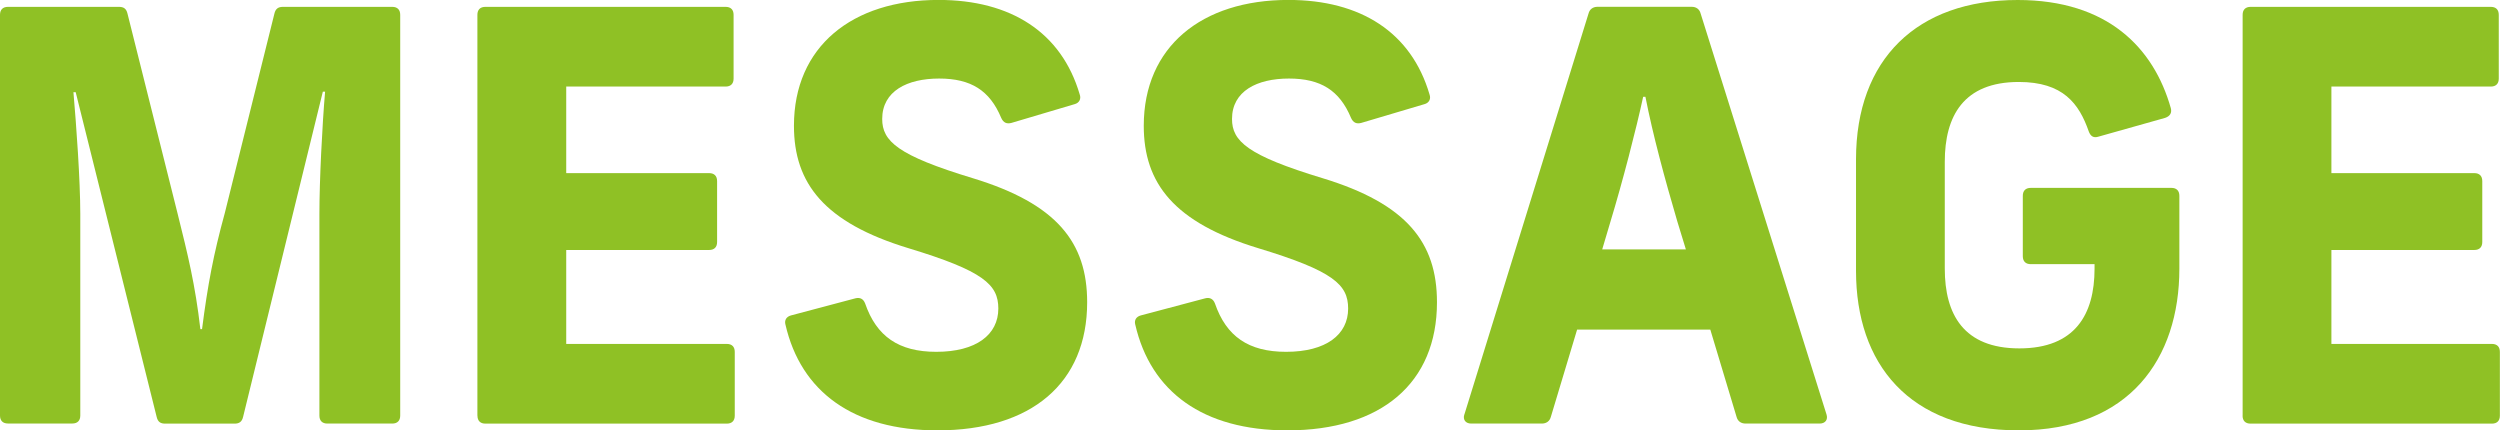 <?xml version="1.0" encoding="UTF-8"?>
<svg id="_レイヤー_2" data-name="レイヤー 2" xmlns="http://www.w3.org/2000/svg" viewBox="0 0 386.42 66.53">
  <defs>
    <style>
      .cls-1 {
        fill: #8fc125;
      }
    </style>
  </defs>
  <g id="_レイアウト" data-name="レイアウト">
    <g>
      <path class="cls-1" d="m0,64.24V2.29c0-.79.44-1.23,1.23-1.23h17.16c.71,0,1.14.26,1.32,1.06l7.74,30.89c1.58,6.34,2.73,11,3.52,17.86h.26c.88-6.86,1.76-11.53,3.52-17.95l7.66-30.8c.18-.79.62-1.06,1.32-1.06h16.9c.79,0,1.23.44,1.23,1.23v61.95c0,.79-.44,1.23-1.23,1.23h-10.03c-.79,0-1.23-.44-1.23-1.23v-31.15c0-5.19.44-13.82.88-18.92h-.35l-12.32,50.25c-.18.79-.62,1.06-1.32,1.06h-10.73c-.71,0-1.14-.26-1.32-1.06L11.7,14.25h-.35c.44,5.02,1.06,13.64,1.06,18.83v31.15c0,.79-.44,1.23-1.23,1.23H1.23c-.79,0-1.23-.44-1.23-1.23Z"/>
      <path class="cls-1" d="m73.79,64.24V2.29c0-.79.44-1.23,1.23-1.23h37.14c.79,0,1.23.44,1.23,1.23v9.86c0,.79-.44,1.23-1.23,1.23h-24.64v13.38h22.09c.79,0,1.23.44,1.23,1.23v9.42c0,.79-.44,1.23-1.23,1.23h-22.09v14.52h24.82c.79,0,1.23.44,1.23,1.23v9.86c0,.79-.44,1.23-1.23,1.23h-37.31c-.79,0-1.23-.44-1.23-1.23Z"/>
      <path class="cls-1" d="m121.4,50.16c-.18-.7.18-1.23.88-1.41l9.94-2.64c.71-.18,1.23.09,1.5.79,1.76,5.1,5.19,7.48,11,7.48,6.16,0,9.59-2.64,9.59-6.69,0-3.7-2.29-5.81-13.9-9.33-13.02-3.96-17.69-10.03-17.69-18.92,0-12.23,8.98-19.45,22.35-19.45,11.18,0,19.01,5.02,21.82,14.61.26.7-.09,1.32-.79,1.5l-9.77,2.9c-.7.18-1.23,0-1.58-.79-1.76-4.22-4.66-6.07-9.59-6.07s-8.8,1.94-8.8,6.25c0,3.43,2.38,5.63,13.99,9.15,13.02,3.96,17.69,9.94,17.69,19.18,0,12.5-8.62,19.8-23.14,19.8-13.02,0-21.12-5.98-23.5-16.37Z"/>
      <path class="cls-1" d="m175.47,50.16c-.18-.7.18-1.23.88-1.41l9.94-2.64c.7-.18,1.23.09,1.5.79,1.76,5.1,5.19,7.48,11,7.48,6.16,0,9.59-2.64,9.59-6.69,0-3.7-2.29-5.81-13.9-9.33-13.02-3.96-17.69-10.03-17.69-18.92,0-12.23,8.98-19.45,22.35-19.45,11.18,0,19.01,5.02,21.82,14.61.26.7-.09,1.32-.79,1.5l-9.77,2.9c-.7.18-1.23,0-1.58-.79-1.76-4.22-4.66-6.07-9.59-6.07s-8.8,1.94-8.8,6.25c0,3.43,2.38,5.63,13.99,9.15,13.02,3.96,17.69,9.94,17.69,19.18,0,12.5-8.62,19.8-23.14,19.8-13.02,0-21.12-5.98-23.5-16.37Z"/>
      <path class="cls-1" d="m226.35,64.06L245.53,2.11c.18-.7.7-1.06,1.41-1.06h14.52c.71,0,1.23.35,1.41,1.06l19.45,61.95c.26.79-.18,1.41-1.06,1.41h-11.44c-.7,0-1.23-.35-1.41-1.06l-4.05-13.46h-20.59l-4.05,13.46c-.18.7-.71,1.06-1.41,1.06h-10.91c-.88,0-1.32-.62-1.06-1.41Zm34.23-25.52l-1.32-4.31c-1.94-6.6-3.78-13.38-4.93-19.27h-.35c-1.06,4.93-3.17,13.11-5.1,19.45l-1.23,4.14h12.94Z"/>
      <path class="cls-1" d="m286.88,41.89v-17.25c0-15.49,9.42-24.64,24.99-24.64,13.9,0,21.03,7.39,23.67,16.72.18.7-.09,1.23-.88,1.5l-10.3,2.9c-.79.26-1.23-.09-1.5-.79-1.5-4.31-3.96-7.66-10.82-7.66-8.54,0-11.44,5.28-11.44,12.32v16.54c0,7.04,2.9,12.32,11.53,12.32s11.62-5.28,11.62-12.32v-.7h-9.86c-.79,0-1.23-.44-1.23-1.23v-9.33c0-.79.44-1.23,1.23-1.23h21.74c.79,0,1.23.44,1.23,1.23v11.26c0,13.9-7.74,24.99-24.81,24.99s-25.17-10.38-25.17-24.64Z"/>
      <path class="cls-1" d="m346.64,64.24V2.29c0-.79.44-1.23,1.23-1.23h37.13c.79,0,1.23.44,1.23,1.23v9.86c0,.79-.44,1.23-1.23,1.23h-24.64v13.38h22.09c.79,0,1.23.44,1.23,1.23v9.42c0,.79-.44,1.23-1.23,1.23h-22.09v14.52h24.81c.79,0,1.23.44,1.23,1.23v9.86c0,.79-.44,1.23-1.23,1.23h-37.31c-.79,0-1.23-.44-1.23-1.23Z"/>
    </g>
  </g>
</svg>